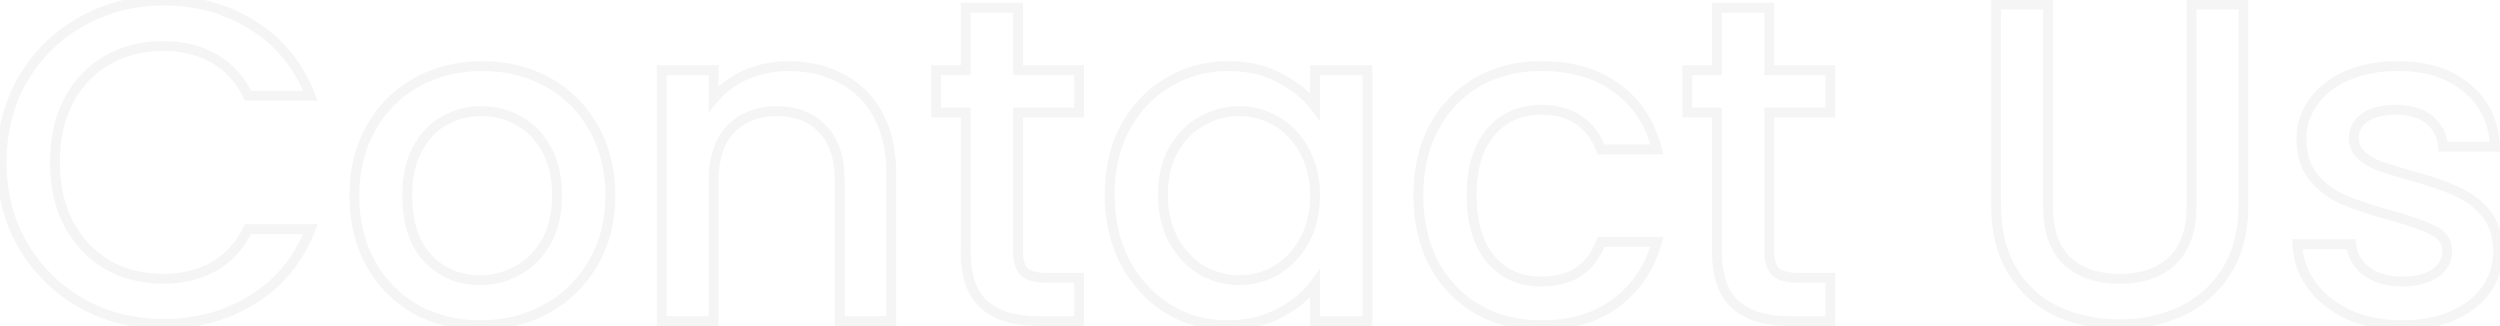 <svg xmlns="http://www.w3.org/2000/svg" width="1012" height="132" viewBox="0 0 1012 132" fill="none"><path opacity="0.05" d="M9.322 31.91L7.601 30.89L7.597 30.898L7.592 30.906L9.322 31.91ZM33.107 8.678L34.078 10.427L34.085 10.422L33.107 8.678ZM102.434 10.338L101.356 12.023L101.367 12.03L101.379 12.037L102.434 10.338ZM125.665 38.732V40.732H128.592L127.529 38.005L125.665 38.732ZM100.405 38.732L98.61 39.613L99.159 40.732H100.405V38.732ZM86.577 23.613L87.558 21.87L86.577 23.613ZM43.432 24.351L44.428 26.085H44.428L43.432 24.351ZM27.76 40.76L25.996 39.818L25.99 39.829L25.983 39.841L27.76 40.76ZM27.76 90.543L25.983 91.462L25.99 91.474L25.996 91.486L27.76 90.543ZM43.432 107.137L42.413 108.857L42.424 108.865L42.436 108.871L43.432 107.137ZM86.577 107.874L87.558 109.618L86.577 107.874ZM100.405 92.755V90.755H99.159L98.61 91.874L100.405 92.755ZM125.665 92.755L127.529 93.482L128.592 90.755H125.665V92.755ZM102.434 121.15L101.379 119.45L101.37 119.456L102.434 121.15ZM33.107 122.809L32.119 124.548L32.127 124.553L32.136 124.558L33.107 122.809ZM9.322 99.393L7.592 100.397L7.597 100.405L7.601 100.413L9.322 99.393ZM2.656 65.651C2.656 53.434 5.467 42.538 11.052 32.914L7.592 30.906C1.622 41.194 -1.344 52.794 -1.344 65.651H2.656ZM11.043 32.93C16.765 23.273 24.437 15.783 34.078 10.427L32.136 6.93C21.864 12.636 13.679 20.634 7.601 30.89L11.043 32.93ZM34.085 10.422C43.856 4.941 54.519 2.197 66.111 2.197V-1.803C53.856 -1.803 42.516 1.106 32.128 6.934L34.085 10.422ZM66.111 2.197C79.408 2.197 91.135 5.486 101.356 12.023L103.511 8.653C92.59 1.668 80.102 -1.803 66.111 -1.803V2.197ZM101.379 12.037C111.687 18.435 119.157 27.549 123.802 39.459L127.529 38.005C122.586 25.331 114.569 15.516 103.488 8.638L101.379 12.037ZM125.665 36.732H100.405V40.732H125.665V36.732ZM102.201 37.851C98.725 30.77 93.849 25.409 87.558 21.87L85.596 25.356C91.105 28.455 95.449 33.173 98.61 39.613L102.201 37.851ZM87.558 21.87C81.317 18.36 74.148 16.635 66.111 16.635V20.635C73.561 20.635 80.037 22.229 85.596 25.356L87.558 21.87ZM66.111 16.635C57.319 16.635 49.409 18.613 42.436 22.616L44.428 26.085C50.731 22.467 57.94 20.635 66.111 20.635V16.635ZM42.436 22.616C35.455 26.624 29.973 32.377 25.996 39.818L29.524 41.703C33.168 34.885 38.134 29.698 44.428 26.085L42.436 22.616ZM25.983 39.841C22.125 47.301 20.229 55.924 20.229 65.651H24.229C24.229 56.449 26.02 48.478 29.536 41.679L25.983 39.841ZM20.229 65.651C20.229 75.379 22.125 84.001 25.983 91.462L29.536 89.624C26.02 82.825 24.229 74.854 24.229 65.651H20.229ZM25.996 91.486C29.97 98.921 35.445 104.729 42.413 108.857L44.452 105.416C38.144 101.678 33.17 96.423 29.524 89.6L25.996 91.486ZM42.436 108.871C49.409 112.874 57.319 114.853 66.111 114.853V110.853C57.94 110.853 50.731 109.021 44.428 105.402L42.436 108.871ZM66.111 114.853C74.148 114.853 81.317 113.128 87.558 109.618L85.596 106.131C80.037 109.259 73.561 110.853 66.111 110.853V114.853ZM87.558 109.618C93.849 106.078 98.725 100.718 102.201 93.637L98.61 91.874C95.449 98.314 91.105 103.033 85.596 106.131L87.558 109.618ZM100.405 94.755H125.665V90.755H100.405V94.755ZM123.802 92.029C119.157 103.938 111.687 113.053 101.379 119.451L103.488 122.849C114.569 115.972 122.586 106.156 127.529 93.482L123.802 92.029ZM101.37 119.456C91.147 125.875 79.415 129.106 66.111 129.106V133.106C80.095 133.106 92.578 129.7 103.497 122.844L101.37 119.456ZM66.111 129.106C54.384 129.106 43.72 126.418 34.078 121.061L32.136 124.558C42.406 130.264 53.745 133.106 66.111 133.106V129.106ZM34.094 121.07C24.444 115.59 16.767 108.034 11.043 98.373L7.601 100.413C13.677 110.665 21.857 118.72 32.119 124.548L34.094 121.07ZM11.052 98.389C5.467 88.764 2.656 77.869 2.656 65.651H-1.344C-1.344 78.51 1.622 90.108 7.592 100.397L11.052 98.389ZM168.338 125.206L167.346 126.943L167.356 126.949L167.367 126.954L168.338 125.206ZM150.084 106.768L148.335 107.737L148.341 107.749L150.084 106.768ZM168.891 33.201L167.931 31.446L168.891 33.201ZM221.624 33.201L222.583 31.446L221.624 33.201ZM240.061 106.584L238.335 105.574L240.061 106.584ZM220.886 125.206L221.834 126.967L221.844 126.962L220.886 125.206ZM209.454 109.534L208.506 107.773L208.497 107.778L208.487 107.783L209.454 109.534ZM221.07 97.918L219.334 96.926L221.07 97.918ZM221.255 60.489L219.501 61.45L219.505 61.459L219.51 61.467L221.255 60.489ZM179.769 48.873L178.802 47.123L178.792 47.128L178.782 47.134L179.769 48.873ZM168.891 60.489L170.653 61.434L170.658 61.426L170.663 61.417L168.891 60.489ZM173.132 104.556L171.659 105.908L171.673 105.924L171.688 105.939L173.132 104.556ZM194.335 129.659C185.059 129.659 176.732 127.582 169.309 123.458L167.367 126.954C175.432 131.435 184.436 133.659 194.335 133.659V129.659ZM169.33 123.47C161.904 119.226 156.077 113.343 151.827 105.788L148.341 107.749C152.941 115.927 159.284 122.336 167.346 126.943L169.33 123.47ZM151.834 105.799C147.595 98.146 145.447 89.27 145.447 79.111H141.447C141.447 89.849 143.723 99.41 148.335 107.737L151.834 105.799ZM145.447 79.111C145.447 69.089 147.651 60.281 152.007 52.628L148.53 50.649C143.79 58.976 141.447 68.483 141.447 79.111H145.447ZM152.007 52.628C156.376 44.952 162.318 39.075 169.851 34.955L167.931 31.446C159.73 35.931 153.257 42.346 148.53 50.649L152.007 52.628ZM169.851 34.955C177.399 30.827 185.853 28.747 195.257 28.747V24.747C185.24 24.747 176.117 26.97 167.931 31.446L169.851 34.955ZM195.257 28.747C204.661 28.747 213.115 30.827 220.664 34.955L222.583 31.446C214.398 26.97 205.275 24.747 195.257 24.747V28.747ZM220.664 34.955C228.197 39.075 234.138 44.952 238.508 52.628L241.984 50.649C237.257 42.346 230.784 35.931 222.583 31.446L220.664 34.955ZM238.508 52.628C242.864 60.281 245.068 69.089 245.068 79.111H249.068C249.068 68.483 246.724 58.976 241.984 50.649L238.508 52.628ZM245.068 79.111C245.068 89.124 242.807 97.925 238.335 105.574L241.788 107.593C246.658 99.263 249.068 89.749 249.068 79.111H245.068ZM238.335 105.574C233.847 113.251 227.721 119.2 219.928 123.45L221.844 126.962C230.276 122.362 236.934 115.897 241.788 107.593L238.335 105.574ZM219.938 123.445C212.26 127.58 203.739 129.659 194.335 129.659V133.659C204.353 133.659 213.533 131.437 221.834 126.967L219.938 123.445ZM194.335 115.406C200.077 115.406 205.451 114.032 210.422 111.284L208.487 107.783C204.116 110.199 199.41 111.406 194.335 111.406V115.406ZM210.403 111.295C215.556 108.52 219.689 104.367 222.807 98.91L219.334 96.926C216.552 101.794 212.941 105.385 208.506 107.773L210.403 111.295ZM222.807 98.91C225.967 93.381 227.495 86.752 227.495 79.111H223.495C223.495 86.221 222.074 92.13 219.334 96.926L222.807 98.91ZM227.495 79.111C227.495 71.486 226.034 64.921 222.999 59.51L219.51 61.467C222.13 66.137 223.495 71.986 223.495 79.111H227.495ZM223.009 59.528C220.019 54.069 216.011 49.906 210.975 47.123L209.04 50.623C213.346 53.003 216.836 56.584 219.501 61.45L223.009 59.528ZM210.975 47.123C206.004 44.375 200.631 43.001 194.888 43.001V47.001C199.963 47.001 204.67 48.208 209.04 50.623L210.975 47.123ZM194.888 43.001C189.146 43.001 183.773 44.375 178.802 47.123L180.737 50.623C185.107 48.208 189.814 47.001 194.888 47.001V43.001ZM178.782 47.134C173.863 49.926 169.981 54.098 167.119 59.561L170.663 61.417C173.21 56.554 176.58 52.983 180.757 50.612L178.782 47.134ZM167.129 59.543C164.23 64.946 162.835 71.499 162.835 79.111H166.835C166.835 71.973 168.144 66.111 170.653 61.434L167.129 59.543ZM162.835 79.111C162.835 90.38 165.687 99.406 171.659 105.908L174.605 103.203C169.513 97.659 166.835 89.722 166.835 79.111H162.835ZM171.688 105.939C177.735 112.25 185.332 115.406 194.335 115.406V111.406C186.376 111.406 179.837 108.662 174.576 103.172L171.688 105.939ZM340.492 31.726L339.556 33.493L339.564 33.497L339.571 33.501L340.492 31.726ZM355.427 46.476L353.672 47.436V47.436L355.427 46.476ZM360.774 130V132H362.774V130H360.774ZM339.939 130H337.939V132H339.939V130ZM333.117 52.376L331.649 53.734L331.657 53.743L331.666 53.753L333.117 52.376ZM295.688 52.376L294.238 50.999L294.237 51L295.688 52.376ZM288.866 130V132H290.866V130H288.866ZM267.847 130H265.847V132H267.847V130ZM267.847 28.407V26.407H265.847V28.407H267.847ZM288.866 28.407H290.866V26.407H288.866V28.407ZM288.866 40.023H286.866V45.597L290.41 41.294L288.866 40.023ZM301.957 30.251L301.164 28.415L301.156 28.418L301.149 28.421L301.957 30.251ZM319.104 28.747C326.81 28.747 333.611 30.345 339.556 33.493L341.428 29.958C334.836 26.468 327.378 24.747 319.104 24.747V28.747ZM339.571 33.501C345.599 36.631 350.292 41.258 353.672 47.436L357.181 45.516C353.433 38.664 348.169 33.458 341.414 29.951L339.571 33.501ZM353.672 47.436C357.042 53.593 358.774 61.113 358.774 70.077H362.774C362.774 60.602 360.942 52.388 357.181 45.516L353.672 47.436ZM358.774 70.077V130H362.774V70.077H358.774ZM360.774 128H339.939V132H360.774V128ZM341.939 130V73.211H337.939V130H341.939ZM341.939 73.211C341.939 63.798 339.583 56.286 334.568 51L331.666 53.753C335.747 58.054 337.939 64.432 337.939 73.211H341.939ZM334.585 51.018C329.592 45.62 322.813 43.001 314.495 43.001V47.001C321.91 47.001 327.546 49.299 331.649 53.734L334.585 51.018ZM314.495 43.001C306.175 43.001 299.348 45.62 294.238 50.999L297.138 53.754C301.37 49.299 307.08 47.001 314.495 47.001V43.001ZM294.237 51C289.222 56.286 286.866 63.798 286.866 73.211H290.866C290.866 64.432 293.058 58.054 297.139 53.753L294.237 51ZM286.866 73.211V130H290.866V73.211H286.866ZM288.866 128H267.847V132H288.866V128ZM269.847 130V28.407H265.847V130H269.847ZM267.847 30.407H288.866V26.407H267.847V30.407ZM286.866 28.407V40.023H290.866V28.407H286.866ZM290.41 41.294C293.64 37.372 297.745 34.298 302.765 32.08L301.149 28.421C295.597 30.874 290.975 34.315 287.322 38.751L290.41 41.294ZM302.75 32.087C307.902 29.862 313.348 28.747 319.104 28.747V24.747C312.815 24.747 306.829 25.968 301.164 28.415L302.75 32.087ZM412.108 45.554V43.554H410.108V45.554H412.108ZM414.689 110.087L413.275 111.501L413.325 111.552L413.379 111.598L414.689 110.087ZM436.815 112.484H438.815V110.484H436.815V112.484ZM436.815 130V132H438.815V130H436.815ZM398.464 123.362L397.144 124.865L398.464 123.362ZM390.904 45.554H392.904V43.554H390.904V45.554ZM378.92 45.554H376.92V47.554H378.92V45.554ZM378.92 28.407V26.407H376.92V28.407H378.92ZM390.904 28.407V30.407H392.904V28.407H390.904ZM390.904 3.147V1.147H388.904V3.147H390.904ZM412.108 3.147H414.108V1.147H412.108V3.147ZM412.108 28.407H410.108V30.407H412.108V28.407ZM436.815 28.407H438.815V26.407H436.815V28.407ZM436.815 45.554V47.554H438.815V45.554H436.815ZM410.108 45.554V101.79H414.108V45.554H410.108ZM410.108 101.79C410.108 105.839 411.014 109.24 413.275 111.501L416.103 108.673C414.923 107.492 414.108 105.361 414.108 101.79H410.108ZM413.379 111.598C415.777 113.676 419.457 114.484 423.908 114.484V110.484C419.755 110.484 417.289 109.694 415.999 108.576L413.379 111.598ZM423.908 114.484H436.815V110.484H423.908V114.484ZM434.815 112.484V130H438.815V112.484H434.815ZM436.815 128H420.221V132H436.815V128ZM420.221 128C411.043 128 404.333 125.854 399.783 121.859L397.144 124.865C402.674 129.721 410.468 132 420.221 132V128ZM399.783 121.859C395.351 117.967 392.904 111.453 392.904 101.79H388.904C388.904 112.039 391.497 119.907 397.144 124.865L399.783 121.859ZM392.904 101.79V45.554H388.904V101.79H392.904ZM390.904 43.554H378.92V47.554H390.904V43.554ZM380.92 45.554V28.407H376.92V45.554H380.92ZM378.92 30.407H390.904V26.407H378.92V30.407ZM392.904 28.407V3.147H388.904V28.407H392.904ZM390.904 5.147H412.108V1.147H390.904V5.147ZM410.108 3.147V28.407H414.108V3.147H410.108ZM412.108 30.407H436.815V26.407H412.108V30.407ZM434.815 28.407V45.554H438.815V28.407H434.815ZM436.815 43.554H412.108V47.554H436.815V43.554ZM455.45 51.639L453.695 50.679L453.69 50.69L453.684 50.7L455.45 51.639ZM472.782 33.385L473.802 35.105L473.811 35.1L472.782 33.385ZM517.955 31.541L517.002 33.3L517.024 33.312L517.046 33.323L517.955 31.541ZM532.336 43.157L530.746 44.37L534.336 49.075V43.157H532.336ZM532.336 28.407V26.407H530.336V28.407H532.336ZM553.54 28.407H555.54V26.407H553.54V28.407ZM553.54 130V132H555.54V130H553.54ZM532.336 130H530.336V132H532.336V130ZM532.336 114.881H534.336V108.839L530.731 113.687L532.336 114.881ZM517.77 126.866L516.848 125.091L517.77 126.866ZM472.782 125.022L471.719 126.716L471.73 126.723L471.74 126.729L472.782 125.022ZM455.45 106.215L453.672 107.131L453.68 107.147L453.689 107.163L455.45 106.215ZM527.911 60.858L526.157 61.818L526.166 61.834L526.175 61.85L527.911 60.858ZM516.664 49.057L515.662 50.788L516.664 49.057ZM486.426 49.057L487.393 50.808L487.411 50.798L487.428 50.788L486.426 49.057ZM474.994 60.673L473.258 59.681L473.254 59.688L473.25 59.695L474.994 60.673ZM474.994 97.18L473.231 98.124L473.239 98.139L473.248 98.155L474.994 97.18ZM486.426 109.349L485.39 111.06L485.416 111.076L485.443 111.091L486.426 109.349ZM516.664 109.349L517.666 111.08L516.664 109.349ZM527.911 97.549L526.165 96.574L526.161 96.582L526.157 96.588L527.911 97.549ZM451.181 78.742C451.181 68.819 453.212 60.115 457.216 52.577L453.684 50.7C449.33 58.896 447.181 68.261 447.181 78.742H451.181ZM457.205 52.598C461.346 45.026 466.878 39.213 473.802 35.105L471.761 31.665C464.181 36.162 458.158 42.518 453.695 50.679L457.205 52.598ZM473.811 35.1C480.866 30.867 488.621 28.747 497.12 28.747V24.747C487.918 24.747 479.448 27.053 471.753 31.67L473.811 35.1ZM497.12 28.747C504.84 28.747 511.446 30.29 517.002 33.3L518.907 29.783C512.664 26.401 505.379 24.747 497.12 24.747V28.747ZM517.046 33.323C522.842 36.28 527.389 39.971 530.746 44.37L533.926 41.944C530.154 37.002 525.113 32.948 518.864 29.76L517.046 33.323ZM534.336 43.157V28.407H530.336V43.157H534.336ZM532.336 30.407H553.54V26.407H532.336V30.407ZM551.54 28.407V130H555.54V28.407H551.54ZM553.54 128H532.336V132H553.54V128ZM534.336 130V114.881H530.336V130H534.336ZM530.731 113.687C527.374 118.203 522.768 122.013 516.848 125.091L518.693 128.64C525.065 125.327 530.169 121.147 533.941 116.074L530.731 113.687ZM516.848 125.091C511.023 128.12 504.341 129.659 496.751 129.659V133.659C504.895 133.659 512.226 132.003 518.693 128.64L516.848 125.091ZM496.751 129.659C488.381 129.659 480.753 127.543 473.823 123.314L471.74 126.729C479.315 131.351 487.667 133.659 496.751 133.659V129.659ZM473.844 123.327C466.903 118.975 461.359 112.971 457.211 105.267L453.689 107.163C458.145 115.439 464.156 121.973 471.719 126.716L473.844 123.327ZM457.228 105.299C453.211 97.502 451.181 88.664 451.181 78.742H447.181C447.181 89.225 449.33 98.703 453.672 107.131L457.228 105.299ZM534.336 79.111C534.336 71.819 532.799 65.38 529.648 59.865L526.175 61.85C528.924 66.66 530.336 72.39 530.336 79.111H534.336ZM529.665 59.897C526.679 54.444 522.682 50.23 517.666 47.327L515.662 50.788C519.988 53.293 523.489 56.946 526.157 61.818L529.665 59.897ZM517.666 47.327C512.69 44.446 507.305 43.001 501.545 43.001V47.001C506.602 47.001 511.296 48.261 515.662 50.788L517.666 47.327ZM501.545 43.001C495.785 43.001 490.4 44.446 485.424 47.327L487.428 50.788C491.794 48.261 496.488 47.001 501.545 47.001V43.001ZM485.458 47.307C480.431 50.085 476.368 54.237 473.258 59.681L476.731 61.666C479.52 56.784 483.079 53.192 487.393 50.808L485.458 47.307ZM473.25 59.695C470.223 65.091 468.754 71.466 468.754 78.742H472.754C472.754 72.006 474.111 66.335 476.739 61.652L473.25 59.695ZM468.754 78.742C468.754 86.022 470.224 92.502 473.231 98.124L476.758 96.237C474.11 91.287 472.754 85.475 472.754 78.742H468.754ZM473.248 98.155C476.348 103.71 480.391 108.035 485.39 111.06L487.461 107.638C483.119 105.01 479.54 101.222 476.741 96.206L473.248 98.155ZM485.443 111.091C490.524 113.958 495.901 115.406 501.545 115.406V111.406C496.618 111.406 491.915 110.15 487.408 107.608L485.443 111.091ZM501.545 115.406C507.305 115.406 512.69 113.961 517.666 111.08L515.662 107.619C511.296 110.146 506.602 111.406 501.545 111.406V115.406ZM517.666 111.08C522.682 108.176 526.679 103.963 529.665 98.51L526.157 96.588C523.489 101.461 519.988 105.114 515.662 107.619L517.666 111.08ZM529.658 98.524C532.799 92.896 534.336 86.405 534.336 79.111H530.336C530.336 85.831 528.924 91.631 526.165 96.574L529.658 98.524ZM580.41 51.639L578.649 50.69L578.644 50.7L580.41 51.639ZM598.111 33.201L597.116 31.466L598.111 33.201ZM654.347 35.598L653.159 37.206L653.173 37.217L653.187 37.227L654.347 35.598ZM670.757 60.489V62.489H673.346L672.692 59.983L670.757 60.489ZM648.078 60.489L646.2 61.176L646.68 62.489H648.078V60.489ZM603.274 53.667L601.742 52.38L601.74 52.383L603.274 53.667ZM603.274 104.74L601.727 106.008L601.734 106.017L601.742 106.026L603.274 104.74ZM648.078 97.918V95.918H646.682L646.201 97.228L648.078 97.918ZM670.757 97.918L672.68 98.467L673.408 95.918H670.757V97.918ZM654.162 122.625L655.355 124.231L655.362 124.225L655.37 124.219L654.162 122.625ZM598.111 125.206L597.094 126.929L597.105 126.935L597.116 126.941L598.111 125.206ZM580.41 106.768L578.638 107.695L578.647 107.712L578.656 107.728L580.41 106.768ZM576.142 79.111C576.142 68.934 578.175 60.109 582.177 52.577L578.644 50.7C574.287 58.902 572.142 68.392 572.142 79.111H576.142ZM582.171 52.587C586.306 44.908 591.948 39.042 599.106 34.935L597.116 31.466C589.277 35.963 583.119 42.389 578.65 50.69L582.171 52.587ZM599.106 34.935C606.265 30.828 614.519 28.747 623.924 28.747V24.747C613.908 24.747 604.953 26.969 597.116 31.466L599.106 34.935ZM623.924 28.747C635.892 28.747 645.588 31.616 653.159 37.206L655.535 33.989C647.126 27.779 636.54 24.747 623.924 24.747V28.747ZM653.187 37.227C660.87 42.698 666.097 50.572 668.822 60.995L672.692 59.983C669.761 48.772 664.049 40.051 655.507 33.968L653.187 37.227ZM670.757 58.489H648.078V62.489H670.757V58.489ZM649.956 59.802C647.984 54.411 644.794 50.13 640.371 47.048L638.084 50.329C641.774 52.901 644.484 56.487 646.2 61.176L649.956 59.802ZM640.371 47.048C635.906 43.935 630.379 42.448 623.924 42.448V46.448C629.761 46.448 634.437 47.788 638.084 50.329L640.371 47.048ZM623.924 42.448C614.777 42.448 607.315 45.746 601.742 52.38L604.805 54.953C609.557 49.295 615.862 46.448 623.924 46.448V42.448ZM601.74 52.383C596.299 58.885 593.714 67.885 593.714 79.111H597.714C597.714 68.458 600.168 60.495 604.807 54.95L601.74 52.383ZM593.714 79.111C593.714 90.341 596.301 99.391 601.727 106.008L604.82 103.472C600.167 97.797 597.714 89.761 597.714 79.111H593.714ZM601.742 106.026C607.315 112.661 614.777 115.959 623.924 115.959V111.959C615.862 111.959 609.557 109.111 604.805 103.454L601.742 106.026ZM623.924 115.959C630.3 115.959 635.767 114.556 640.196 111.615C644.636 108.666 647.869 104.281 649.955 98.608L646.201 97.228C644.354 102.249 641.594 105.884 637.983 108.283C634.361 110.688 629.717 111.959 623.924 111.959V115.959ZM648.078 99.918H670.757V95.918H648.078V99.918ZM668.833 97.368C665.995 107.302 660.702 115.161 652.955 121.031L655.37 124.219C663.848 117.796 669.617 109.185 672.68 98.467L668.833 97.368ZM652.97 121.019C645.265 126.74 635.626 129.659 623.924 129.659V133.659C636.315 133.659 646.835 130.556 655.355 124.231L652.97 121.019ZM623.924 129.659C614.519 129.659 606.266 127.579 599.106 123.471L597.116 126.941C604.953 131.438 613.908 133.659 623.924 133.659V129.659ZM599.127 123.484C591.949 119.247 586.3 113.369 582.165 105.809L578.656 107.728C583.125 115.901 589.276 122.315 597.094 126.929L599.127 123.484ZM582.183 105.841C578.175 98.18 576.142 89.288 576.142 79.111H572.142C572.142 89.831 574.287 99.377 578.638 107.695L582.183 105.841ZM716.226 45.554V43.554H714.226V45.554H716.226ZM718.808 110.087L717.393 111.501L717.444 111.552L717.498 111.598L718.808 110.087ZM740.933 112.484H742.933V110.484H740.933V112.484ZM740.933 130V132H742.933V130H740.933ZM702.582 123.362L701.263 124.865L702.582 123.362ZM695.023 45.554H697.023V43.554H695.023V45.554ZM683.038 45.554H681.038V47.554H683.038V45.554ZM683.038 28.407V26.407H681.038V28.407H683.038ZM695.023 28.407V30.407H697.023V28.407H695.023ZM695.023 3.147V1.147H693.023V3.147H695.023ZM716.226 3.147H718.226V1.147H716.226V3.147ZM716.226 28.407H714.226V30.407H716.226V28.407ZM740.933 28.407H742.933V26.407H740.933V28.407ZM740.933 45.554V47.554H742.933V45.554H740.933ZM714.226 45.554V101.79H718.226V45.554H714.226ZM714.226 101.79C714.226 105.839 715.132 109.24 717.393 111.501L720.222 108.673C719.041 107.492 718.226 105.361 718.226 101.79H714.226ZM717.498 111.598C719.895 113.676 723.575 114.484 728.027 114.484V110.484C723.874 110.484 721.408 109.694 720.117 108.576L717.498 111.598ZM728.027 114.484H740.933V110.484H728.027V114.484ZM738.933 112.484V130H742.933V112.484H738.933ZM740.933 128H724.339V132H740.933V128ZM724.339 128C715.161 128 708.451 125.854 703.902 121.859L701.263 124.865C706.793 129.721 714.587 132 724.339 132V128ZM703.902 121.859C699.469 117.967 697.023 111.453 697.023 101.79H693.023C693.023 112.039 695.616 119.907 701.263 124.865L703.902 121.859ZM697.023 101.79V45.554H693.023V101.79H697.023ZM695.023 43.554H683.038V47.554H695.023V43.554ZM685.038 45.554V28.407H681.038V45.554H685.038ZM683.038 30.407H695.023V26.407H683.038V30.407ZM697.023 28.407V3.147H693.023V28.407H697.023ZM695.023 5.147H716.226V1.147H695.023V5.147ZM714.226 3.147V28.407H718.226V3.147H714.226ZM716.226 30.407H740.933V26.407H716.226V30.407ZM738.933 28.407V45.554H742.933V28.407H738.933ZM740.933 43.554H716.226V47.554H740.933V43.554ZM829.036 1.856H831.036V-0.144H829.036V1.856ZM836.596 105.478L835.199 106.909L835.208 106.917L835.217 106.926L836.596 105.478ZM879.372 105.478L877.993 104.029L877.984 104.038L877.975 104.046L879.372 105.478ZM887.116 1.856V-0.144H885.116V1.856H887.116ZM908.135 1.856H910.135V-0.144H908.135V1.856ZM901.313 109.718L903.008 110.781L901.313 109.718ZM883.06 125.944L882.212 124.132L883.06 125.944ZM832.54 125.944L831.681 127.75L831.692 127.755L832.54 125.944ZM814.655 109.718L812.947 110.76L814.655 109.718ZM808.017 1.856V-0.144H806.017V1.856H808.017ZM827.036 1.856V83.536H831.036V1.856H827.036ZM827.036 83.536C827.036 93.577 829.646 101.491 835.199 106.909L837.993 104.046C833.466 99.63 831.036 92.917 831.036 83.536H827.036ZM835.217 106.926C840.846 112.287 848.522 114.853 857.984 114.853V110.853C849.254 110.853 842.671 108.502 837.975 104.029L835.217 106.926ZM857.984 114.853C867.558 114.853 875.251 112.292 880.769 106.909L877.975 104.046C873.414 108.496 866.848 110.853 857.984 110.853V114.853ZM880.751 106.926C886.438 101.51 889.116 93.59 889.116 83.536H885.116C885.116 92.904 882.632 99.611 877.993 104.029L880.751 106.926ZM889.116 83.536V1.856H885.116V83.536H889.116ZM887.116 3.856H908.135V-0.144H887.116V3.856ZM906.135 1.856V83.168H910.135V1.856H906.135ZM906.135 83.168C906.135 93.323 903.927 101.786 899.619 108.656L903.008 110.781C907.795 103.146 910.135 93.909 910.135 83.168H906.135ZM899.619 108.656C895.271 115.588 889.478 120.733 882.212 124.132L883.907 127.755C891.883 124.025 898.259 118.353 903.008 110.781L899.619 108.656ZM882.212 124.132C874.881 127.561 866.754 129.291 857.8 129.291V133.291C867.283 133.291 875.996 131.456 883.907 127.755L882.212 124.132ZM857.8 129.291C848.845 129.291 840.718 127.561 833.387 124.132L831.692 127.755C839.603 131.456 848.316 133.291 857.8 133.291V129.291ZM833.398 124.137C826.26 120.744 820.59 115.605 816.362 108.677L812.947 110.76C817.57 118.336 823.823 124.014 831.681 127.75L833.398 124.137ZM816.362 108.677C812.168 101.803 810.017 93.332 810.017 83.168H806.017C806.017 93.899 808.291 103.129 812.947 110.76L816.362 108.677ZM810.017 83.168V1.856H806.017V83.168H810.017ZM808.017 3.856H829.036V-0.144H808.017V3.856ZM950.806 127.419L949.955 129.228L949.976 129.238L949.997 129.248L950.806 127.419ZM935.871 115.618L934.257 116.799L934.264 116.809L934.271 116.818L935.871 115.618ZM929.971 98.84V96.84H927.89L927.973 98.92L929.971 98.84ZM951.728 98.84L953.721 98.669L953.564 96.84H951.728V98.84ZM957.813 109.718L956.563 111.28L956.592 111.303L956.621 111.324L957.813 109.718ZM985.654 110.64L986.792 112.285L986.799 112.28L986.805 112.276L985.654 110.64ZM985.101 93.308L984.182 95.085L984.194 95.091L984.206 95.097L985.101 93.308ZM967.953 87.224L968.495 85.299L968.482 85.295L967.953 87.224ZM949.331 81.139L948.572 82.99L949.331 81.139ZM936.793 72.105L935.268 73.399L935.28 73.412L935.291 73.425L936.793 72.105ZM936.425 41.313L938.046 42.484L938.054 42.474L938.061 42.463L936.425 41.313ZM950.069 30.619L949.281 28.781L949.274 28.784L949.267 28.787L950.069 30.619ZM998.56 35.598L997.272 37.127L997.287 37.14L997.301 37.151L998.56 35.598ZM1009.99 59.383V61.383H1012.09L1011.99 59.285L1009.99 59.383ZM988.973 59.383L986.979 59.544L987.128 61.383H988.973V59.383ZM983.441 48.504L984.705 46.954L983.441 48.504ZM957.259 47.582L956.103 45.95L957.259 47.582ZM955.784 62.701L954.417 64.16V64.16L955.784 62.701ZM962.975 67.126L962.246 68.989L962.282 69.003L962.318 69.016L962.975 67.126ZM975.513 70.999L974.958 72.92L974.978 72.926L974.998 72.931L975.513 70.999ZM993.582 77.083L992.766 78.909L992.794 78.921L992.823 78.933L993.582 77.083ZM1005.94 85.933L1004.43 87.25L1005.94 85.933ZM1011.28 101.606H1013.28V101.587L1013.28 101.568L1011.28 101.606ZM1006.49 117.093L1004.85 115.944L1006.49 117.093ZM992.845 127.787L992.043 125.955L992.036 125.958L992.029 125.961L992.845 127.787ZM972.379 129.659C964.628 129.659 957.718 128.289 951.615 125.59L949.997 129.248C956.678 132.203 964.15 133.659 972.379 133.659V129.659ZM951.658 125.609C945.646 122.78 940.939 119.042 937.471 114.418L934.271 116.818C938.179 122.028 943.428 126.157 949.955 129.228L951.658 125.609ZM937.485 114.437C934.029 109.713 932.199 104.502 931.97 98.76L927.973 98.92C928.235 105.469 930.339 111.444 934.257 116.799L937.485 114.437ZM929.971 100.84H951.728V96.84H929.971V100.84ZM949.735 99.011C950.156 103.913 952.492 108.023 956.563 111.28L959.062 108.156C955.758 105.513 954.038 102.371 953.721 98.669L949.735 99.011ZM956.621 111.324C960.838 114.454 966.011 115.959 972.01 115.959V111.959C966.7 111.959 962.408 110.637 959.004 108.112L956.621 111.324ZM972.01 115.959C978.119 115.959 983.13 114.82 986.792 112.285L984.516 108.996C981.786 110.885 977.701 111.959 972.01 111.959V115.959ZM986.805 112.276C990.571 109.626 992.632 106.103 992.632 101.79H988.632C988.632 104.606 987.375 106.984 984.503 109.005L986.805 112.276ZM992.632 101.79C992.632 99.548 992.085 97.498 990.925 95.719C989.77 93.949 988.086 92.565 985.995 91.52L984.206 95.097C985.803 95.895 986.885 96.847 987.574 97.904C988.258 98.952 988.632 100.221 988.632 101.79H992.632ZM986.02 91.532C982.266 89.59 976.387 87.518 968.495 85.299L967.412 89.149C975.253 91.355 980.806 93.339 984.182 95.085L986.02 91.532ZM968.482 85.295C960.904 83.217 954.781 81.213 950.09 79.289L948.572 82.99C953.469 84.999 959.761 87.052 967.425 89.153L968.482 85.295ZM950.09 79.289C945.594 77.444 941.666 74.619 938.296 70.785L935.291 73.425C939.05 77.703 943.481 80.901 948.572 82.99L950.09 79.289ZM938.318 70.811C935.253 67.199 933.631 62.349 933.631 56.064H929.631C929.631 63.054 931.45 68.898 935.268 73.399L938.318 70.811ZM933.631 56.064C933.631 51.08 935.094 46.572 938.046 42.484L934.803 40.142C931.364 44.905 929.631 50.231 929.631 56.064H933.631ZM938.061 42.463C941.015 38.26 945.252 34.91 950.87 32.452L949.267 28.787C943.085 31.491 938.226 35.271 934.788 40.163L938.061 42.463ZM950.857 32.458C956.59 30.001 963.198 28.747 970.719 28.747V24.747C962.753 24.747 955.594 26.076 949.281 28.781L950.857 32.458ZM970.719 28.747C981.929 28.747 990.713 31.604 997.272 37.127L999.849 34.068C992.396 27.791 982.618 24.747 970.719 24.747V28.747ZM997.301 37.151C1003.94 42.532 1007.53 49.906 1007.99 59.48L1011.99 59.285C1011.47 48.701 1007.44 40.217 999.82 34.044L997.301 37.151ZM1009.99 57.383H988.973V61.383H1009.99V57.383ZM990.966 59.221C990.557 54.17 988.476 50.027 984.705 46.954L982.178 50.055C985.044 52.39 986.651 55.499 986.979 59.544L990.966 59.221ZM984.705 46.954C980.929 43.877 975.948 42.448 969.982 42.448V46.448C975.324 46.448 979.316 47.723 982.178 50.055L984.705 46.954ZM969.982 42.448C964.242 42.448 959.528 43.525 956.103 45.95L958.416 49.214C960.892 47.46 964.659 46.448 969.982 46.448V42.448ZM956.103 45.95C952.656 48.392 950.834 51.751 950.834 55.879H954.834C954.834 53.124 955.963 50.951 958.416 49.214L956.103 45.95ZM950.834 55.879C950.834 59.135 952.045 61.937 954.417 64.16L957.152 61.242C955.59 59.778 954.834 58.033 954.834 55.879H950.834ZM954.417 64.16C956.591 66.199 959.212 67.802 962.246 68.989L963.704 65.264C961.084 64.239 958.912 62.892 957.152 61.242L954.417 64.16ZM962.318 69.016C965.197 70.017 969.417 71.319 974.958 72.92L976.068 69.077C970.546 67.482 966.408 66.203 963.632 65.237L962.318 69.016ZM974.998 72.931C982.315 74.882 988.227 76.878 992.766 78.909L994.399 75.257C989.596 73.109 983.462 71.048 976.028 69.066L974.998 72.931ZM992.823 78.933C997.328 80.781 1001.19 83.548 1004.43 87.25L1007.44 84.616C1003.8 80.452 999.424 77.318 994.341 75.233L992.823 78.933ZM1004.43 87.25C1007.49 90.748 1009.17 95.48 1009.28 101.643L1013.28 101.568C1013.15 94.702 1011.26 88.985 1007.44 84.616L1004.43 87.25ZM1009.28 101.606C1009.28 106.988 1007.8 111.746 1004.85 115.944L1008.13 118.243C1011.57 113.345 1013.28 107.777 1013.28 101.606H1009.28ZM1004.85 115.944C1001.9 120.147 997.662 123.497 992.043 125.955L993.646 129.62C999.828 126.915 1004.69 123.136 1008.13 118.243L1004.85 115.944ZM992.029 125.961C986.563 128.404 980.031 129.659 972.379 129.659V133.659C980.46 133.659 987.572 132.334 993.661 129.613L992.029 125.961Z" fill="#2E2E2E"></path></svg>